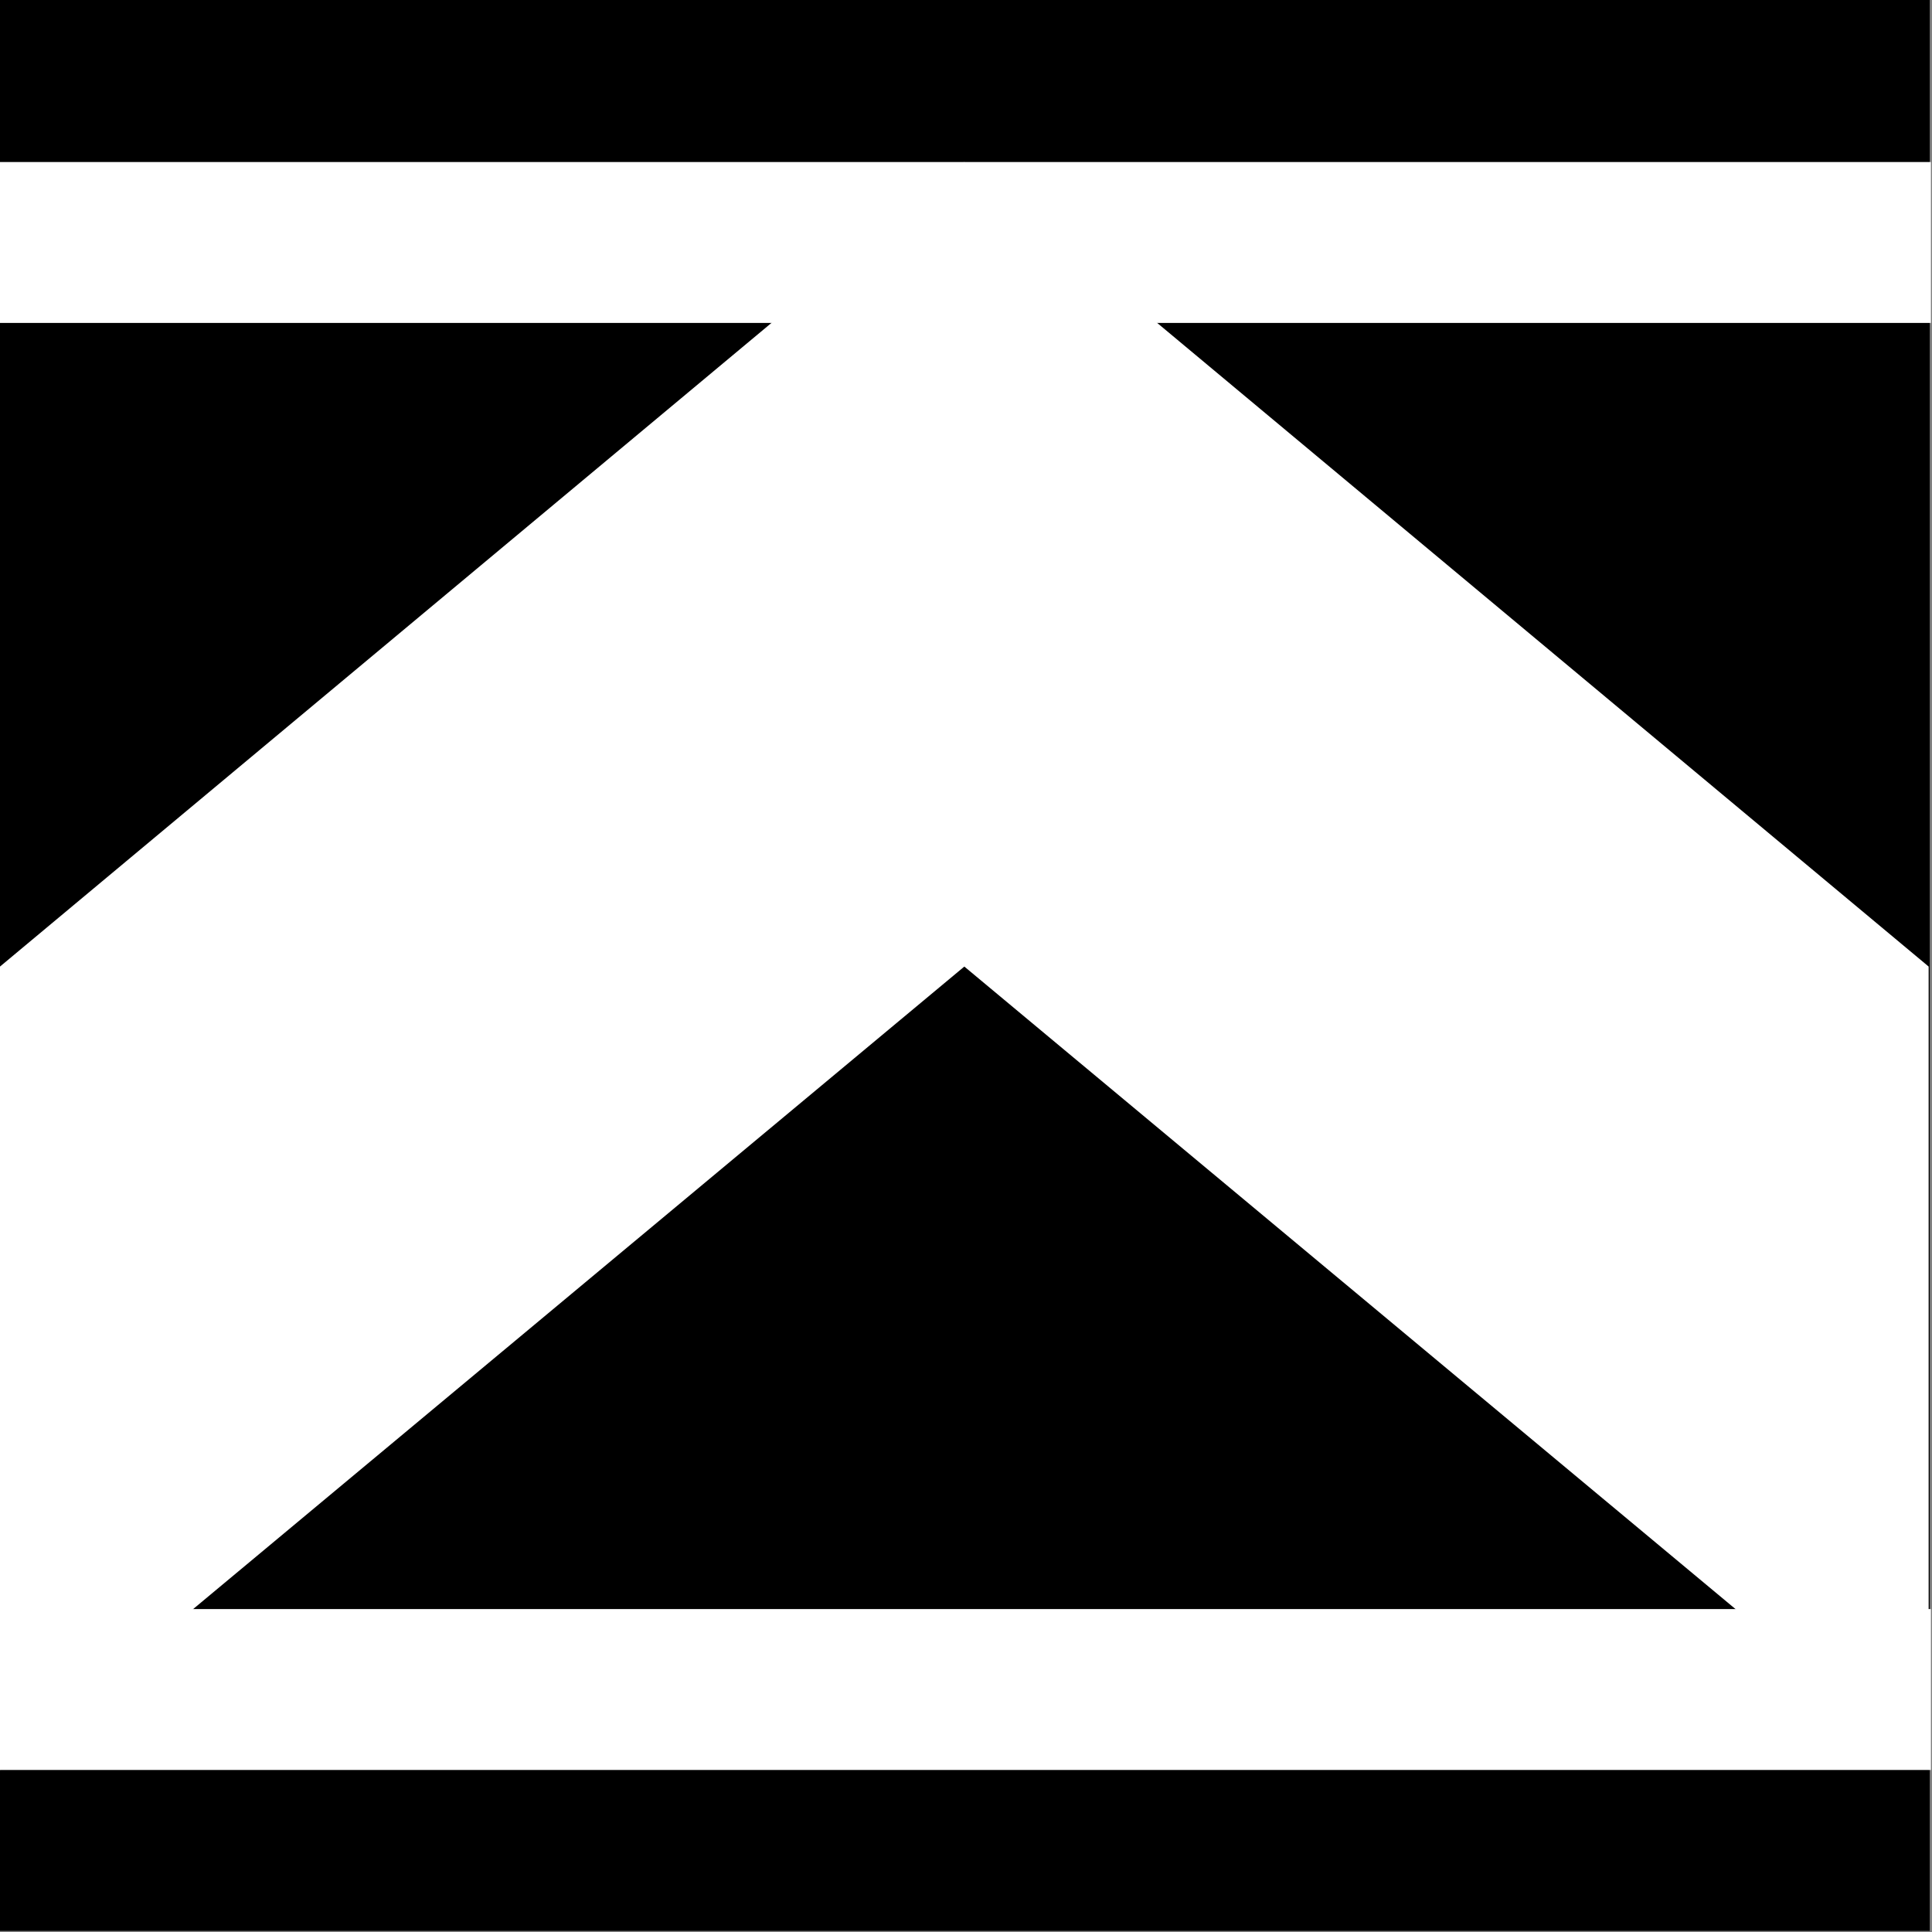 <svg xmlns="http://www.w3.org/2000/svg" width="1729" height="1729" fill-rule="evenodd" stroke-linecap="round" preserveAspectRatio="none"><rect width="100%" height="100%" fill="#808080" stroke="none"/><style>.brush0{fill:#fff}.pen1{stroke:none}</style><path d="M0 1728V0h1727v1728H0z" class="pen1" style="fill:#000"/><path fill="none" d="M0 1728V0h1727v1728H0" class="pen1"/><path d="M0 1440h1728v144H0v-144z" class="pen1 brush0"/><path fill="none" d="M0 1440h1728v144H0v-144" class="pen1"/><path d="M0 145h1728v144H0V145z" class="pen1 brush0"/><path fill="none" d="M0 145h1728v144H0V145" class="pen1"/><path d="m0 865 863-720 863 720v719L863 865 0 1584V865z" class="pen1 brush0"/><path fill="none" d="m0 865 863-720 863 720v719L863 865 0 1584V865" class="pen1"/></svg>
